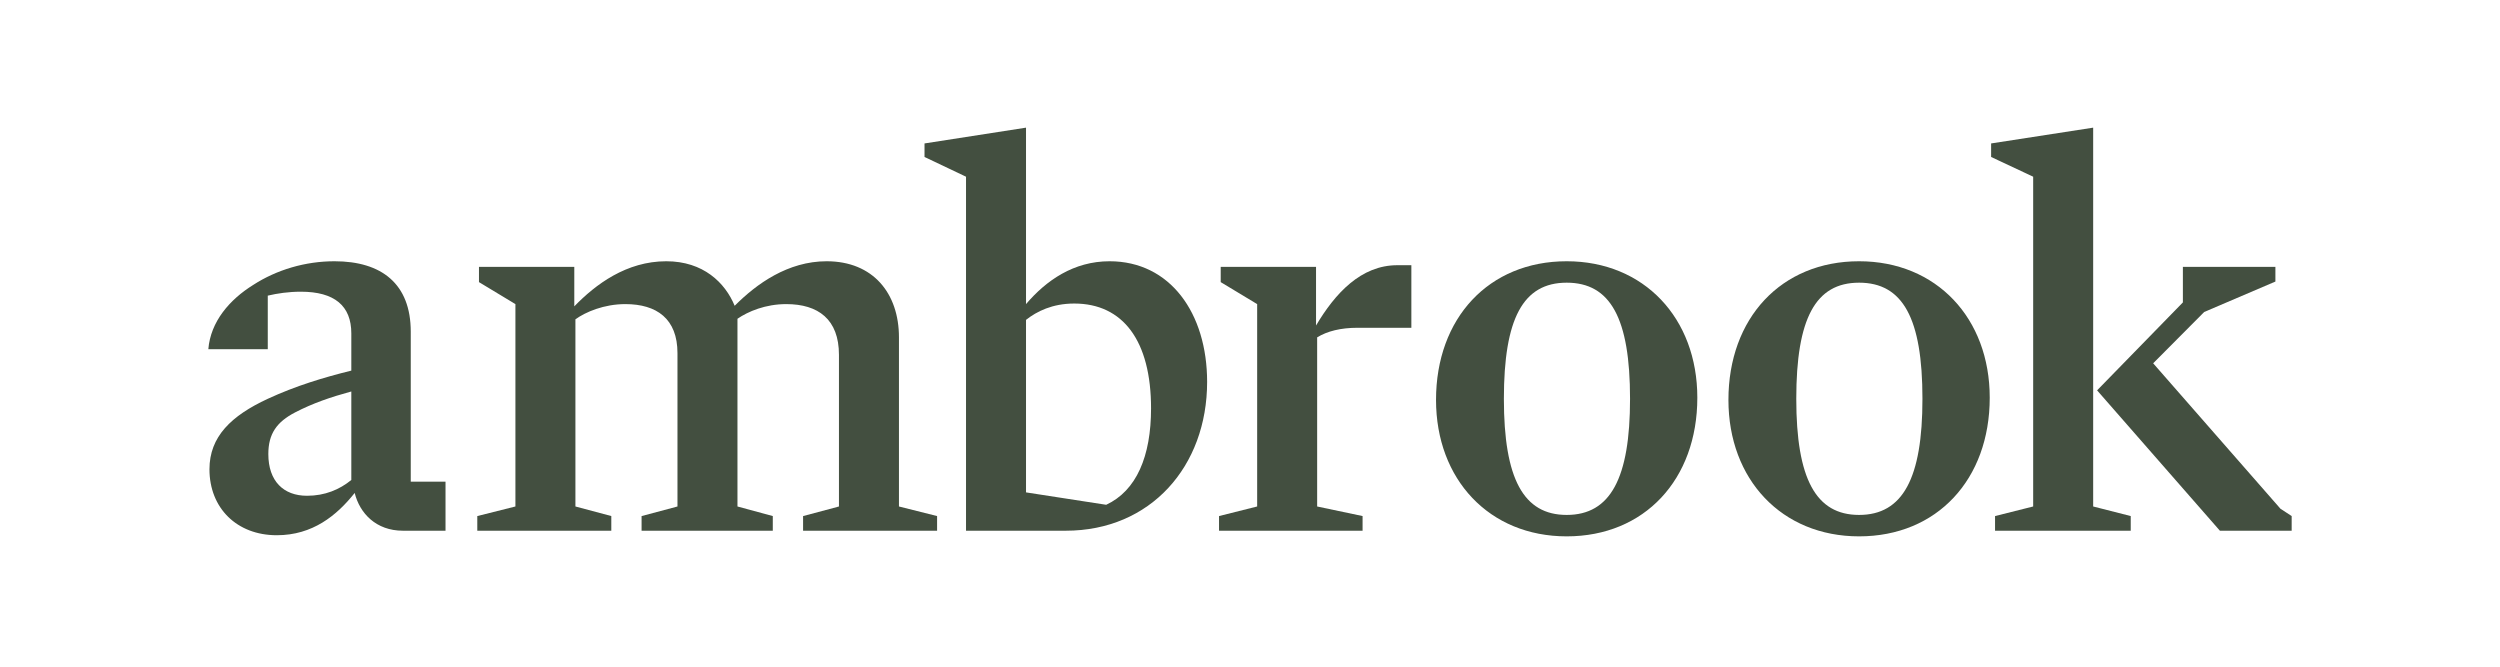 <svg width="360" height="96" viewBox="0 0 360 96" fill="none" xmlns="http://www.w3.org/2000/svg">
<path d="M59.149 69.361V47.768C59.149 40.868 54.95 37.621 48.168 37.621C43.969 37.621 39.851 38.839 36.46 41.031C33.068 43.141 30.323 46.307 30 50.285H38.559V42.573C39.932 42.248 41.547 42.005 43.323 42.005C48.168 42.005 50.59 44.034 50.59 48.012V53.369C46.633 54.343 42.596 55.561 38.559 57.428C33.31 59.863 30.162 62.867 30.162 67.575C30.162 73.176 34.118 77.073 39.851 77.073C45.019 77.073 48.491 74.232 51.074 70.984C51.801 73.907 54.143 76.423 58.019 76.423H64.155V69.361H59.149ZM44.211 71.39C40.82 71.39 38.64 69.28 38.64 65.383C38.64 62.461 39.851 60.756 42.516 59.376C45.019 58.078 47.602 57.185 50.59 56.373V69.118C48.894 70.498 46.795 71.39 44.211 71.39Z" fill="#434F40"/>
<path d="M129.45 72.933V48.58C129.45 42.248 125.736 37.621 119.034 37.621C113.462 37.621 108.941 40.868 105.792 44.034C104.419 40.706 101.27 37.621 95.941 37.621C90.208 37.621 85.767 40.949 82.699 44.115V38.433H68.972V40.625L74.22 43.791V72.933L68.73 74.313V76.423H88.028V74.313L82.86 72.933V45.982C84.314 44.927 86.978 43.791 90.046 43.791C94.568 43.791 97.556 45.901 97.556 50.853V72.933L92.388 74.313V76.423H111.282V74.313L106.195 72.933V45.901C107.73 44.846 110.233 43.791 113.22 43.791C117.823 43.791 120.81 45.982 120.81 51.096V72.933L115.643 74.313V76.423H134.941V74.313L129.45 72.933Z" fill="#434F40"/>
<path d="M159.777 37.621C154.609 37.621 150.652 40.381 147.746 43.791V18.382L133.131 20.655V22.604L139.106 25.445V76.423H153.478C165.671 76.423 173.826 67.169 173.826 54.993C173.826 45.089 168.497 37.621 159.777 37.621ZM159.292 72.689L147.746 70.903V46.063C149.28 44.846 151.541 43.709 154.69 43.709C161.714 43.709 165.752 49.067 165.752 58.808C165.752 65.708 163.652 70.66 159.292 72.689Z" fill="#434F40"/>
<path d="M195.484 47.2H203.236V38.189H201.217C195.969 38.189 192.254 42.248 189.509 46.875V38.433H175.782V40.625L181.031 43.791V72.933L175.54 74.313V76.423H196.211V74.313L189.67 72.933V48.58C191.124 47.687 193.062 47.2 195.484 47.2Z" fill="#434F40"/>
<path d="M225.602 77.235C236.825 77.235 244.415 69.036 244.415 57.266C244.415 45.82 236.745 37.621 225.602 37.621C214.378 37.621 206.788 45.82 206.788 57.59C206.788 69.036 214.459 77.235 225.602 77.235ZM225.602 74.15C219.385 74.15 216.559 68.955 216.559 57.428C216.559 45.901 219.304 40.706 225.602 40.706C231.9 40.706 234.726 45.82 234.726 57.428C234.726 68.874 231.9 74.15 225.602 74.15Z" fill="#434F40"/>
<path d="M267.708 77.235C278.931 77.235 286.521 69.036 286.521 57.266C286.521 45.82 278.851 37.621 267.708 37.621C256.484 37.621 248.894 45.82 248.894 57.59C248.894 69.036 256.565 77.235 267.708 77.235ZM267.708 74.15C261.49 74.15 258.664 68.955 258.664 57.428C258.664 45.901 261.41 40.706 267.708 40.706C274.006 40.706 276.832 45.82 276.832 57.428C276.832 68.874 274.006 74.15 267.708 74.15Z" fill="#434F40"/>
<path d="M301.416 18.382L286.721 20.655V22.604L292.777 25.445V72.933L287.286 74.313V76.423H306.826V74.313L301.416 72.933V18.382ZM328.385 73.257L310.056 52.314L317.404 44.927L327.658 40.544V38.433H314.335V43.547L301.981 56.211L319.665 76.423H330V74.313L328.385 73.257Z" fill="#434F40"/>
</svg>
